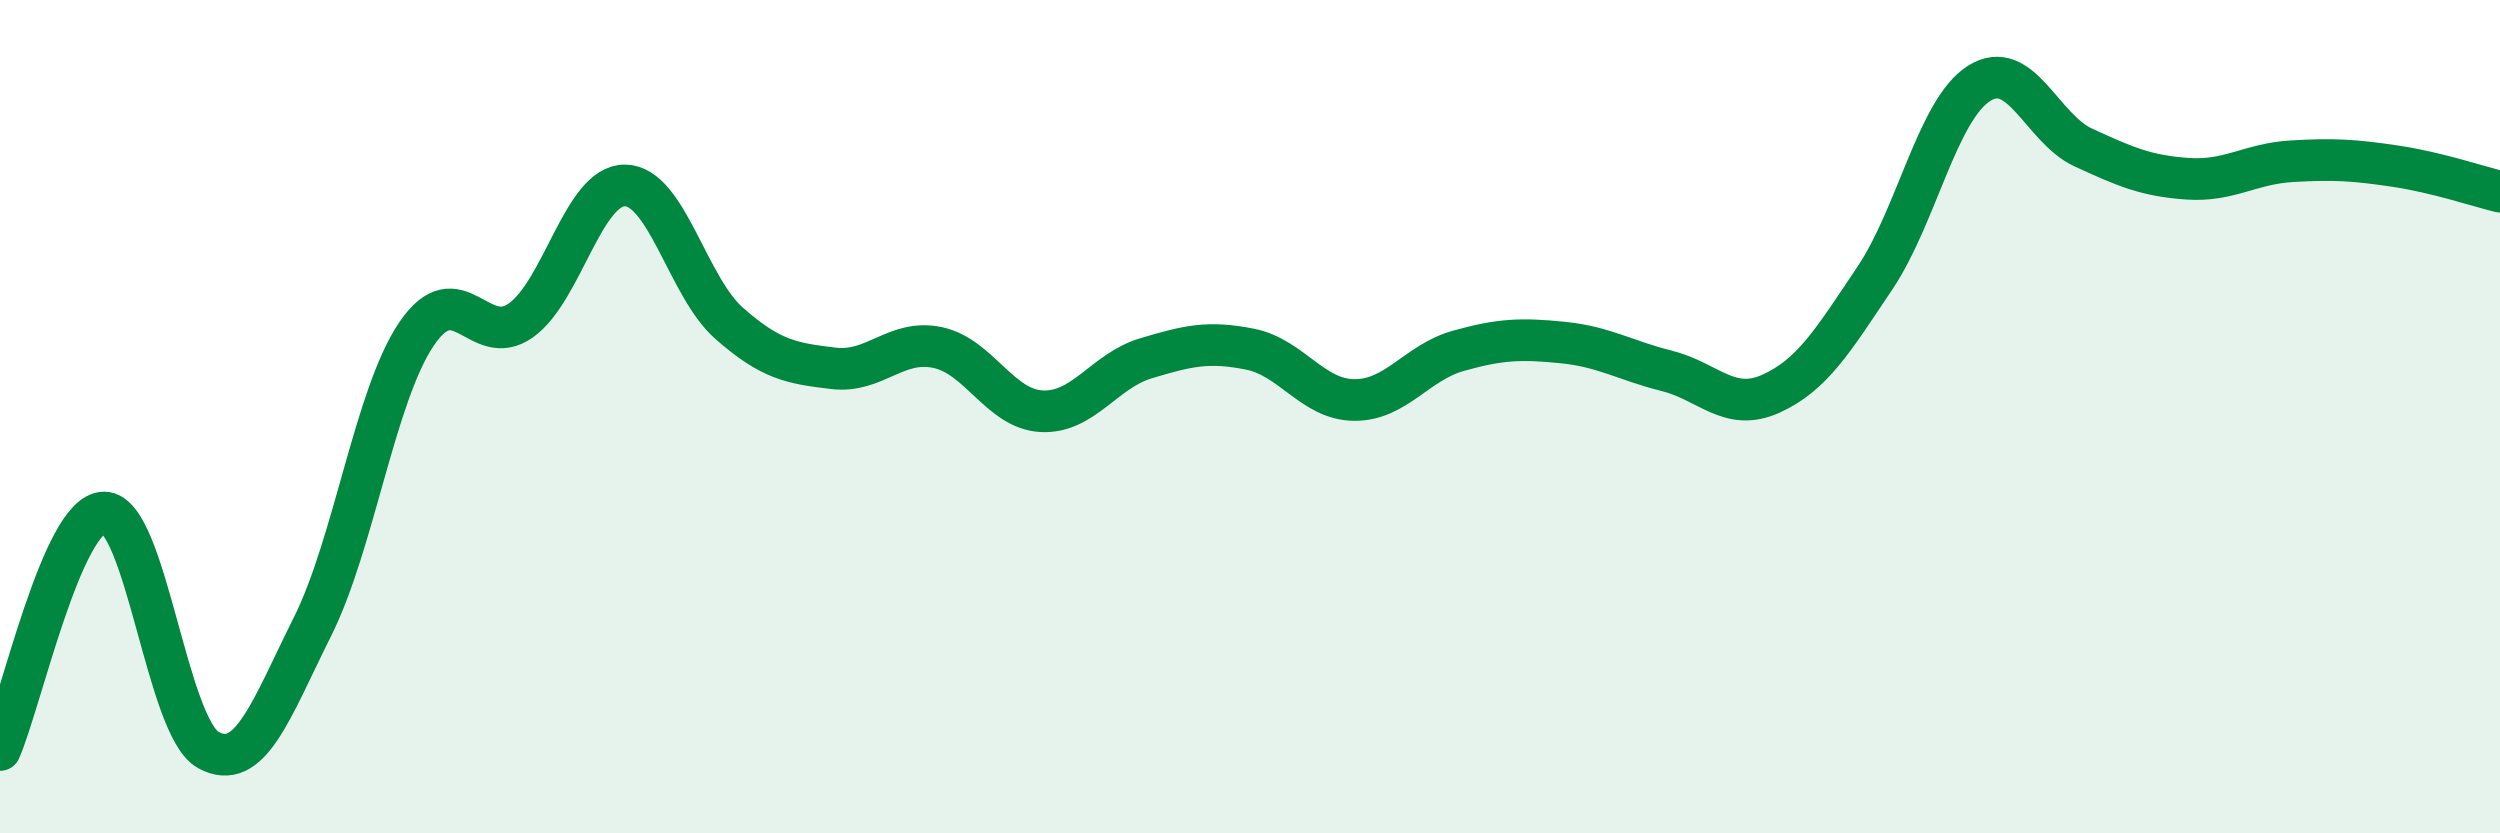 
    <svg width="60" height="20" viewBox="0 0 60 20" xmlns="http://www.w3.org/2000/svg">
      <path
        d="M 0,18 C 0.5,16.86 1.5,12.3 2.5,12.3 C 3.5,12.3 4,17.45 5,18 C 6,18.55 6.5,17.04 7.5,15.04 C 8.5,13.04 9,9.48 10,8.01 C 11,6.54 11.5,8.4 12.5,7.69 C 13.5,6.98 14,4.44 15,4.45 C 16,4.46 16.5,6.88 17.5,7.76 C 18.5,8.64 19,8.72 20,8.84 C 21,8.96 21.5,8.13 22.5,8.34 C 23.5,8.55 24,9.82 25,9.87 C 26,9.92 26.5,8.9 27.5,8.6 C 28.5,8.3 29,8.18 30,8.38 C 31,8.58 31.5,9.59 32.5,9.6 C 33.5,9.61 34,8.7 35,8.42 C 36,8.14 36.5,8.12 37.5,8.22 C 38.5,8.32 39,8.65 40,8.9 C 41,9.15 41.5,9.9 42.5,9.45 C 43.5,9 44,8.16 45,6.67 C 46,5.18 46.5,2.63 47.5,2 C 48.5,1.37 49,3.08 50,3.54 C 51,4 51.5,4.22 52.5,4.29 C 53.5,4.36 54,3.93 55,3.87 C 56,3.81 56.5,3.84 57.5,3.99 C 58.5,4.14 59.5,4.48 60,4.6L60 20L0 20Z"
        fill="#008740"
        opacity="0.1"
        stroke-linecap="round"
        stroke-linejoin="round"
      />
      <path
        d="M 0,18 C 0.5,16.86 1.5,12.3 2.5,12.3 C 3.5,12.3 4,17.45 5,18 C 6,18.55 6.5,17.04 7.5,15.04 C 8.5,13.04 9,9.48 10,8.01 C 11,6.54 11.5,8.4 12.5,7.69 C 13.5,6.98 14,4.44 15,4.45 C 16,4.46 16.5,6.88 17.5,7.76 C 18.5,8.64 19,8.72 20,8.84 C 21,8.96 21.5,8.13 22.5,8.34 C 23.5,8.55 24,9.82 25,9.87 C 26,9.92 26.5,8.9 27.5,8.6 C 28.5,8.3 29,8.18 30,8.38 C 31,8.58 31.5,9.59 32.5,9.6 C 33.5,9.61 34,8.7 35,8.42 C 36,8.14 36.5,8.12 37.5,8.22 C 38.5,8.32 39,8.65 40,8.9 C 41,9.15 41.5,9.9 42.5,9.45 C 43.5,9 44,8.16 45,6.67 C 46,5.18 46.5,2.63 47.5,2 C 48.5,1.37 49,3.08 50,3.54 C 51,4 51.5,4.22 52.5,4.29 C 53.5,4.36 54,3.93 55,3.87 C 56,3.81 56.5,3.84 57.5,3.99 C 58.5,4.14 59.5,4.48 60,4.6"
        stroke="#008740"
        stroke-width="1"
        fill="none"
        stroke-linecap="round"
        stroke-linejoin="round"
      />
    </svg>
  